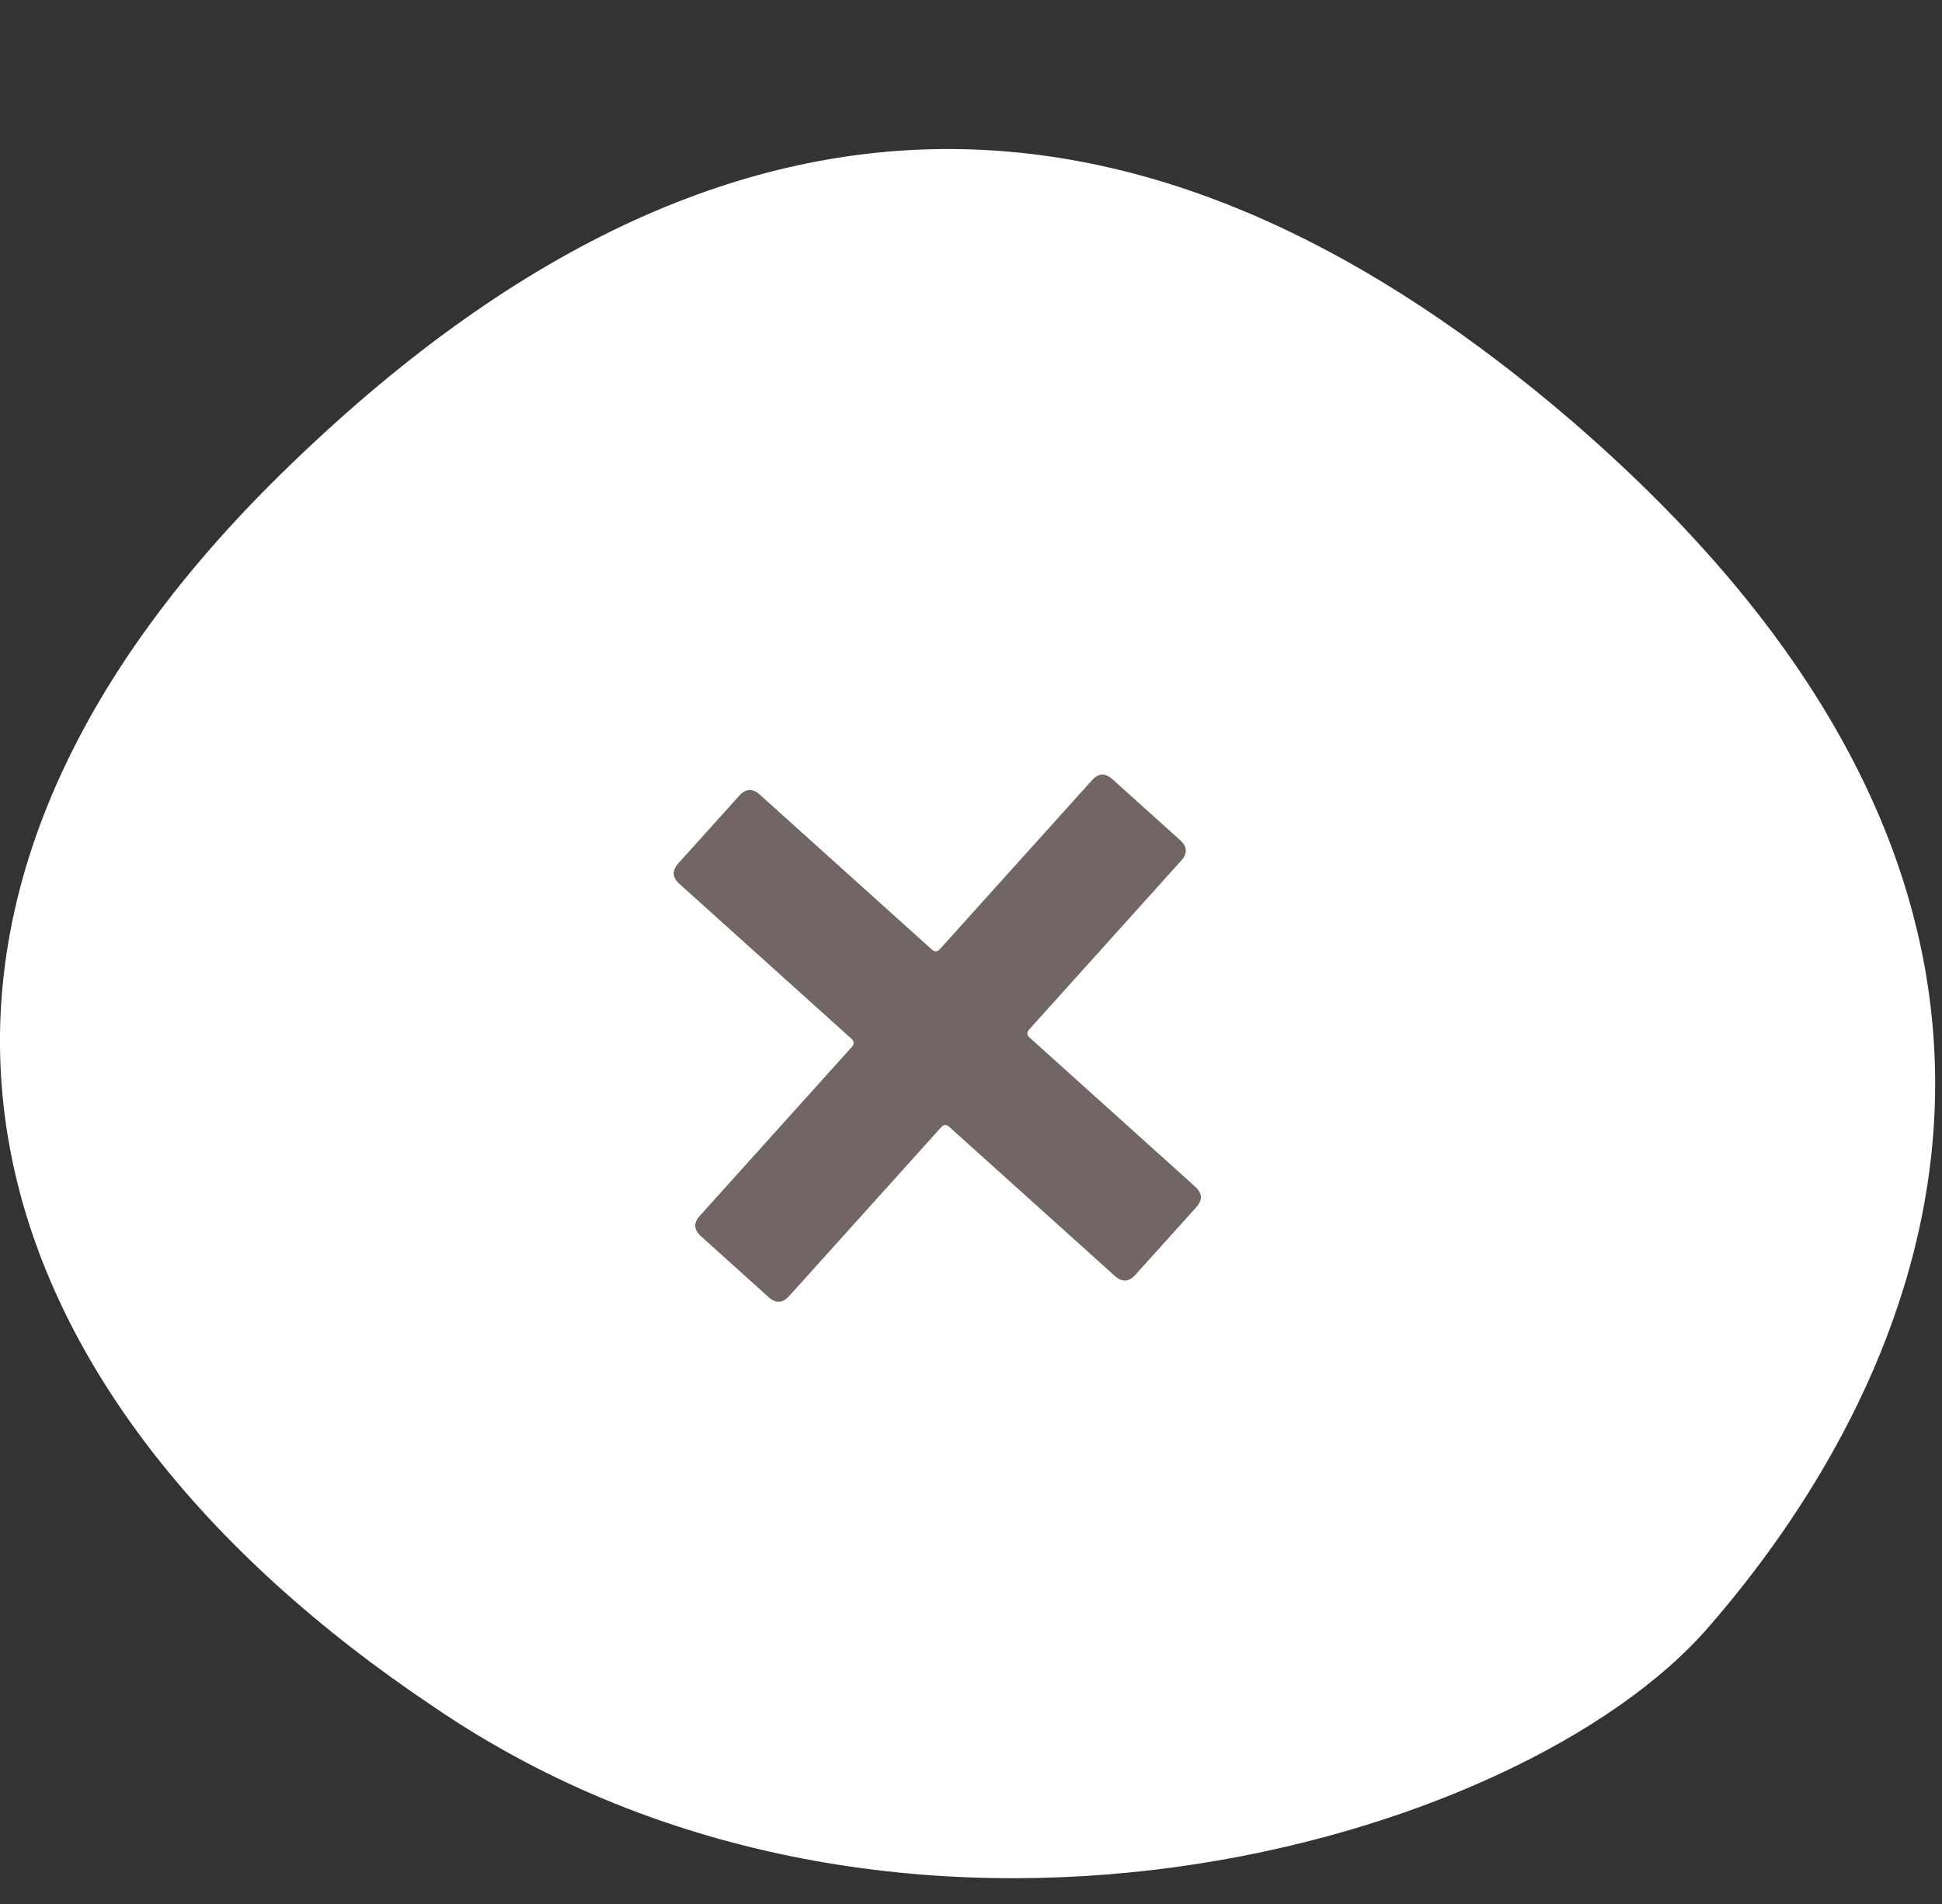 <svg width="51" height="50" viewBox="0 0 51 50" fill="none" xmlns="http://www.w3.org/2000/svg">
<rect x="0" y="0" width="51" height="50" fill="#333333" stroke="none"/>
<g clip-path="url(#clip0_940_8)">
<path d="M7.367 12.458C19.555 0.491 30.861 2.106 41.288 11.063C56.852 24.499 49.804 37.054 44.888 42.707C39.968 48.434 23.596 53.133 11.409 44.836C-0.782 36.686 -4.82 24.425 7.367 12.458Z" fill="white"/>
<path d="M28.677 20.49C28.846 20.301 29.025 20.292 29.213 20.462L30.992 22.063C31.181 22.233 31.19 22.412 31.021 22.6L27.029 27.034C26.961 27.109 26.965 27.181 27.04 27.248L31.389 31.164C31.577 31.334 31.586 31.512 31.417 31.701L29.815 33.48C29.645 33.668 29.466 33.678 29.278 33.508L24.929 29.592C24.854 29.524 24.782 29.528 24.715 29.604L20.723 34.037C20.553 34.225 20.374 34.235 20.186 34.065L18.407 32.463C18.219 32.294 18.209 32.115 18.379 31.927L22.371 27.493C22.439 27.418 22.435 27.346 22.36 27.278L17.841 23.21C17.653 23.041 17.644 22.862 17.813 22.673L19.415 20.894C19.584 20.706 19.763 20.697 19.952 20.866L24.47 24.934C24.545 25.002 24.617 24.999 24.685 24.923L28.677 20.49Z" fill="#716663"/>
</g>
<defs>
<clipPath id="clip0_940_8">
<rect width="50.821" height="49.323" fill="white"/>
</clipPath>
</defs>
</svg>

